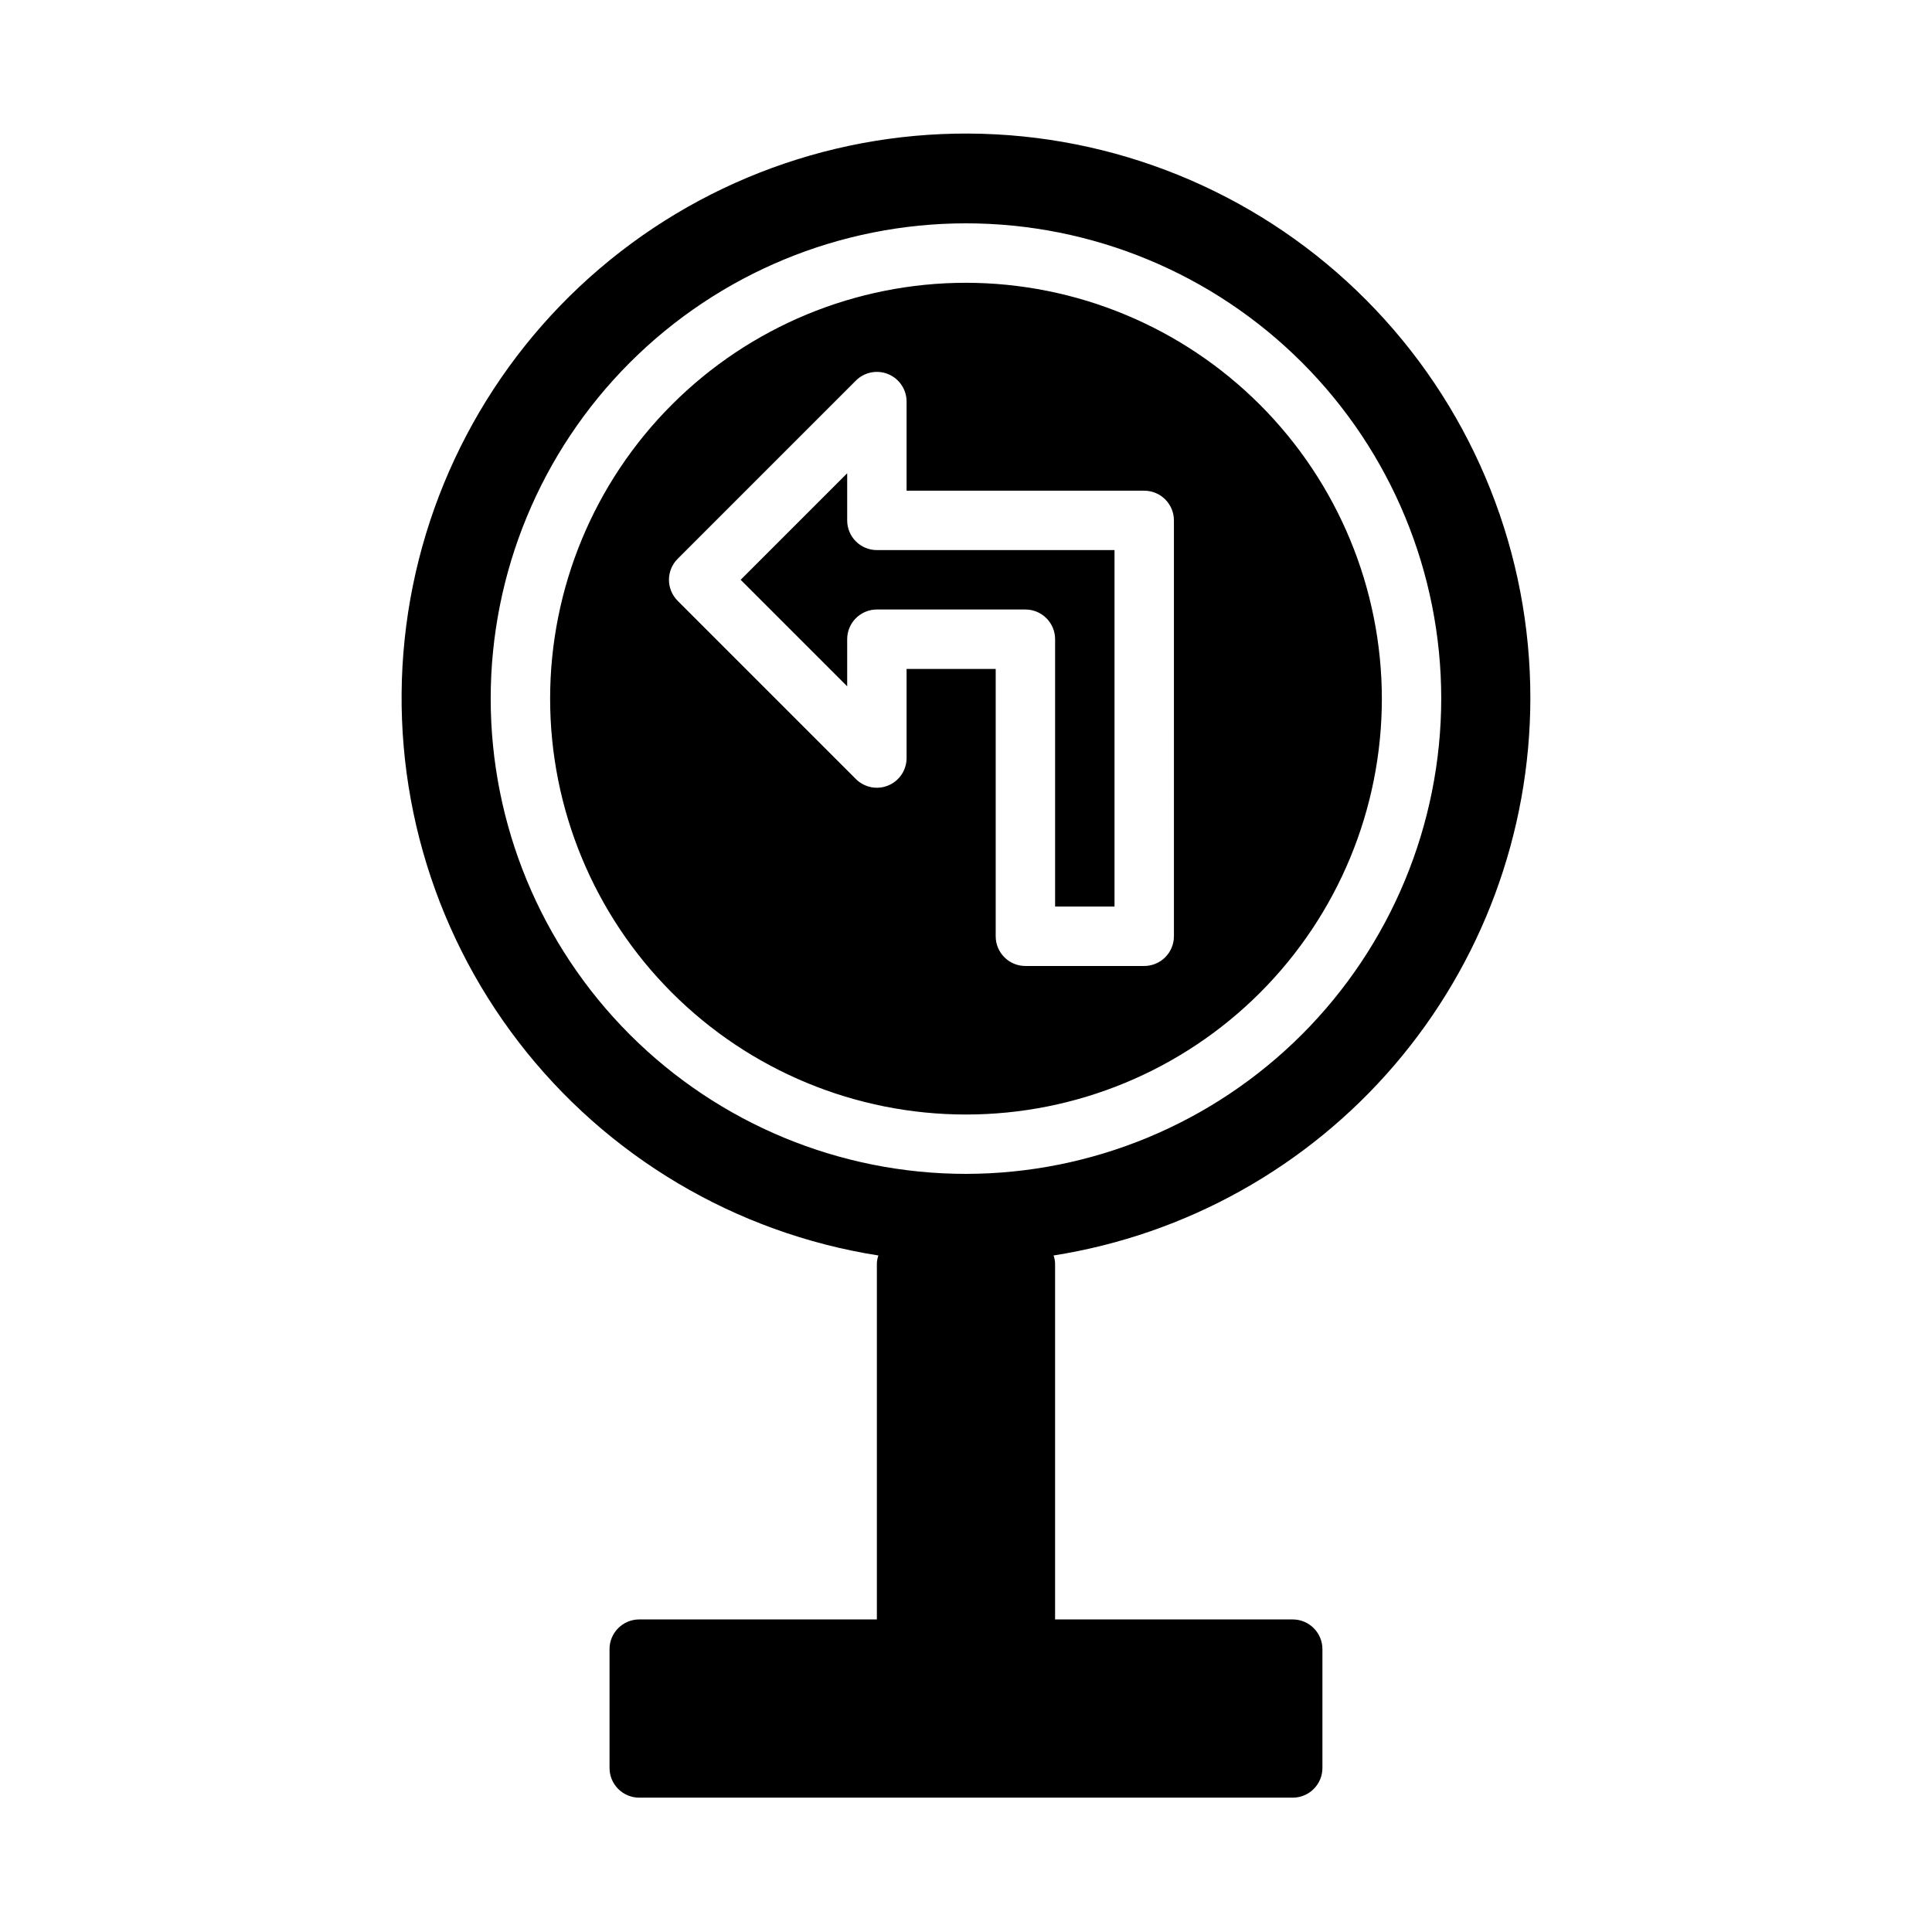 <?xml version="1.0" encoding="UTF-8"?>
<!-- Uploaded to: ICON Repo, www.svgrepo.com, Generator: ICON Repo Mixer Tools -->
<svg fill="#000000" width="800px" height="800px" version="1.1" viewBox="144 144 512 512" xmlns="http://www.w3.org/2000/svg">
 <path d="m400 218.94c-29.23 0-57.262 11.613-77.93 32.281-20.668 20.668-32.281 48.699-32.281 77.926 0 29.23 11.613 57.262 32.281 77.93 20.668 20.668 48.699 32.281 77.93 32.281 29.227 0 57.258-11.613 77.926-32.281s32.281-48.699 32.281-77.93c-0.031-29.219-11.656-57.23-32.316-77.891-20.66-20.66-48.672-32.281-77.891-32.316zm55.105 173.18h-0.004c0 2.09-0.828 4.09-2.305 5.566-1.477 1.477-3.477 2.309-5.566 2.309h-31.488c-4.348 0-7.871-3.527-7.871-7.875v-70.848h-23.617v23.617c0 3.184-1.918 6.055-4.859 7.269-2.941 1.219-6.328 0.547-8.578-1.703l-47.23-47.23v-0.004c-3.074-3.074-3.074-8.055 0-11.129l47.23-47.23v-0.004c2.254-2.25 5.637-2.922 8.578-1.703 2.941 1.215 4.859 4.086 4.859 7.269v23.617h62.977c2.09 0 4.09 0.828 5.566 2.305 1.477 1.477 2.305 3.481 2.305 5.566zm-78.723-102.34h62.977v94.465h-15.746v-70.848c0-2.086-0.828-4.09-2.305-5.566-1.477-1.477-3.477-2.305-5.566-2.305h-39.359c-4.348 0-7.871 3.523-7.871 7.871v12.484l-28.23-28.227 28.23-28.23v12.484c0 2.09 0.828 4.09 2.305 5.566 1.477 1.477 3.477 2.305 5.566 2.305zm173.18 39.359c0.047-38.332-14.629-75.219-40.996-103.05-26.363-27.828-62.406-44.469-100.69-46.488s-75.875 10.734-105.02 35.629c-29.148 24.898-47.625 60.035-51.617 98.16-3.988 38.125 6.809 76.328 30.172 106.72 23.363 30.391 57.5 50.656 95.371 56.605-0.223 0.641-0.359 1.309-0.402 1.988v94.465h-62.977c-4.348 0-7.871 3.523-7.871 7.871v31.488c0 2.09 0.828 4.09 2.305 5.566 1.477 1.477 3.481 2.305 5.566 2.305h173.18c2.09 0 4.09-0.828 5.566-2.305s2.305-3.477 2.305-5.566v-31.488c0-2.086-0.828-4.09-2.305-5.566-1.477-1.477-3.477-2.305-5.566-2.305h-62.977v-94.465c-0.043-0.68-0.18-1.348-0.398-1.988 35.172-5.547 67.215-23.453 90.375-50.504 23.156-27.047 35.914-61.469 35.977-97.078zm-149.57 125.95c-33.406 0-65.441-13.27-89.062-36.891-23.621-23.621-36.891-55.656-36.891-89.062 0-33.402 13.27-65.438 36.891-89.059s55.656-36.891 89.062-36.891c33.402 0 65.441 13.27 89.059 36.891 23.621 23.621 36.891 55.656 36.891 89.059-0.035 33.395-13.32 65.41-36.93 89.023-23.613 23.609-55.629 36.895-89.02 36.93z"/>
</svg>